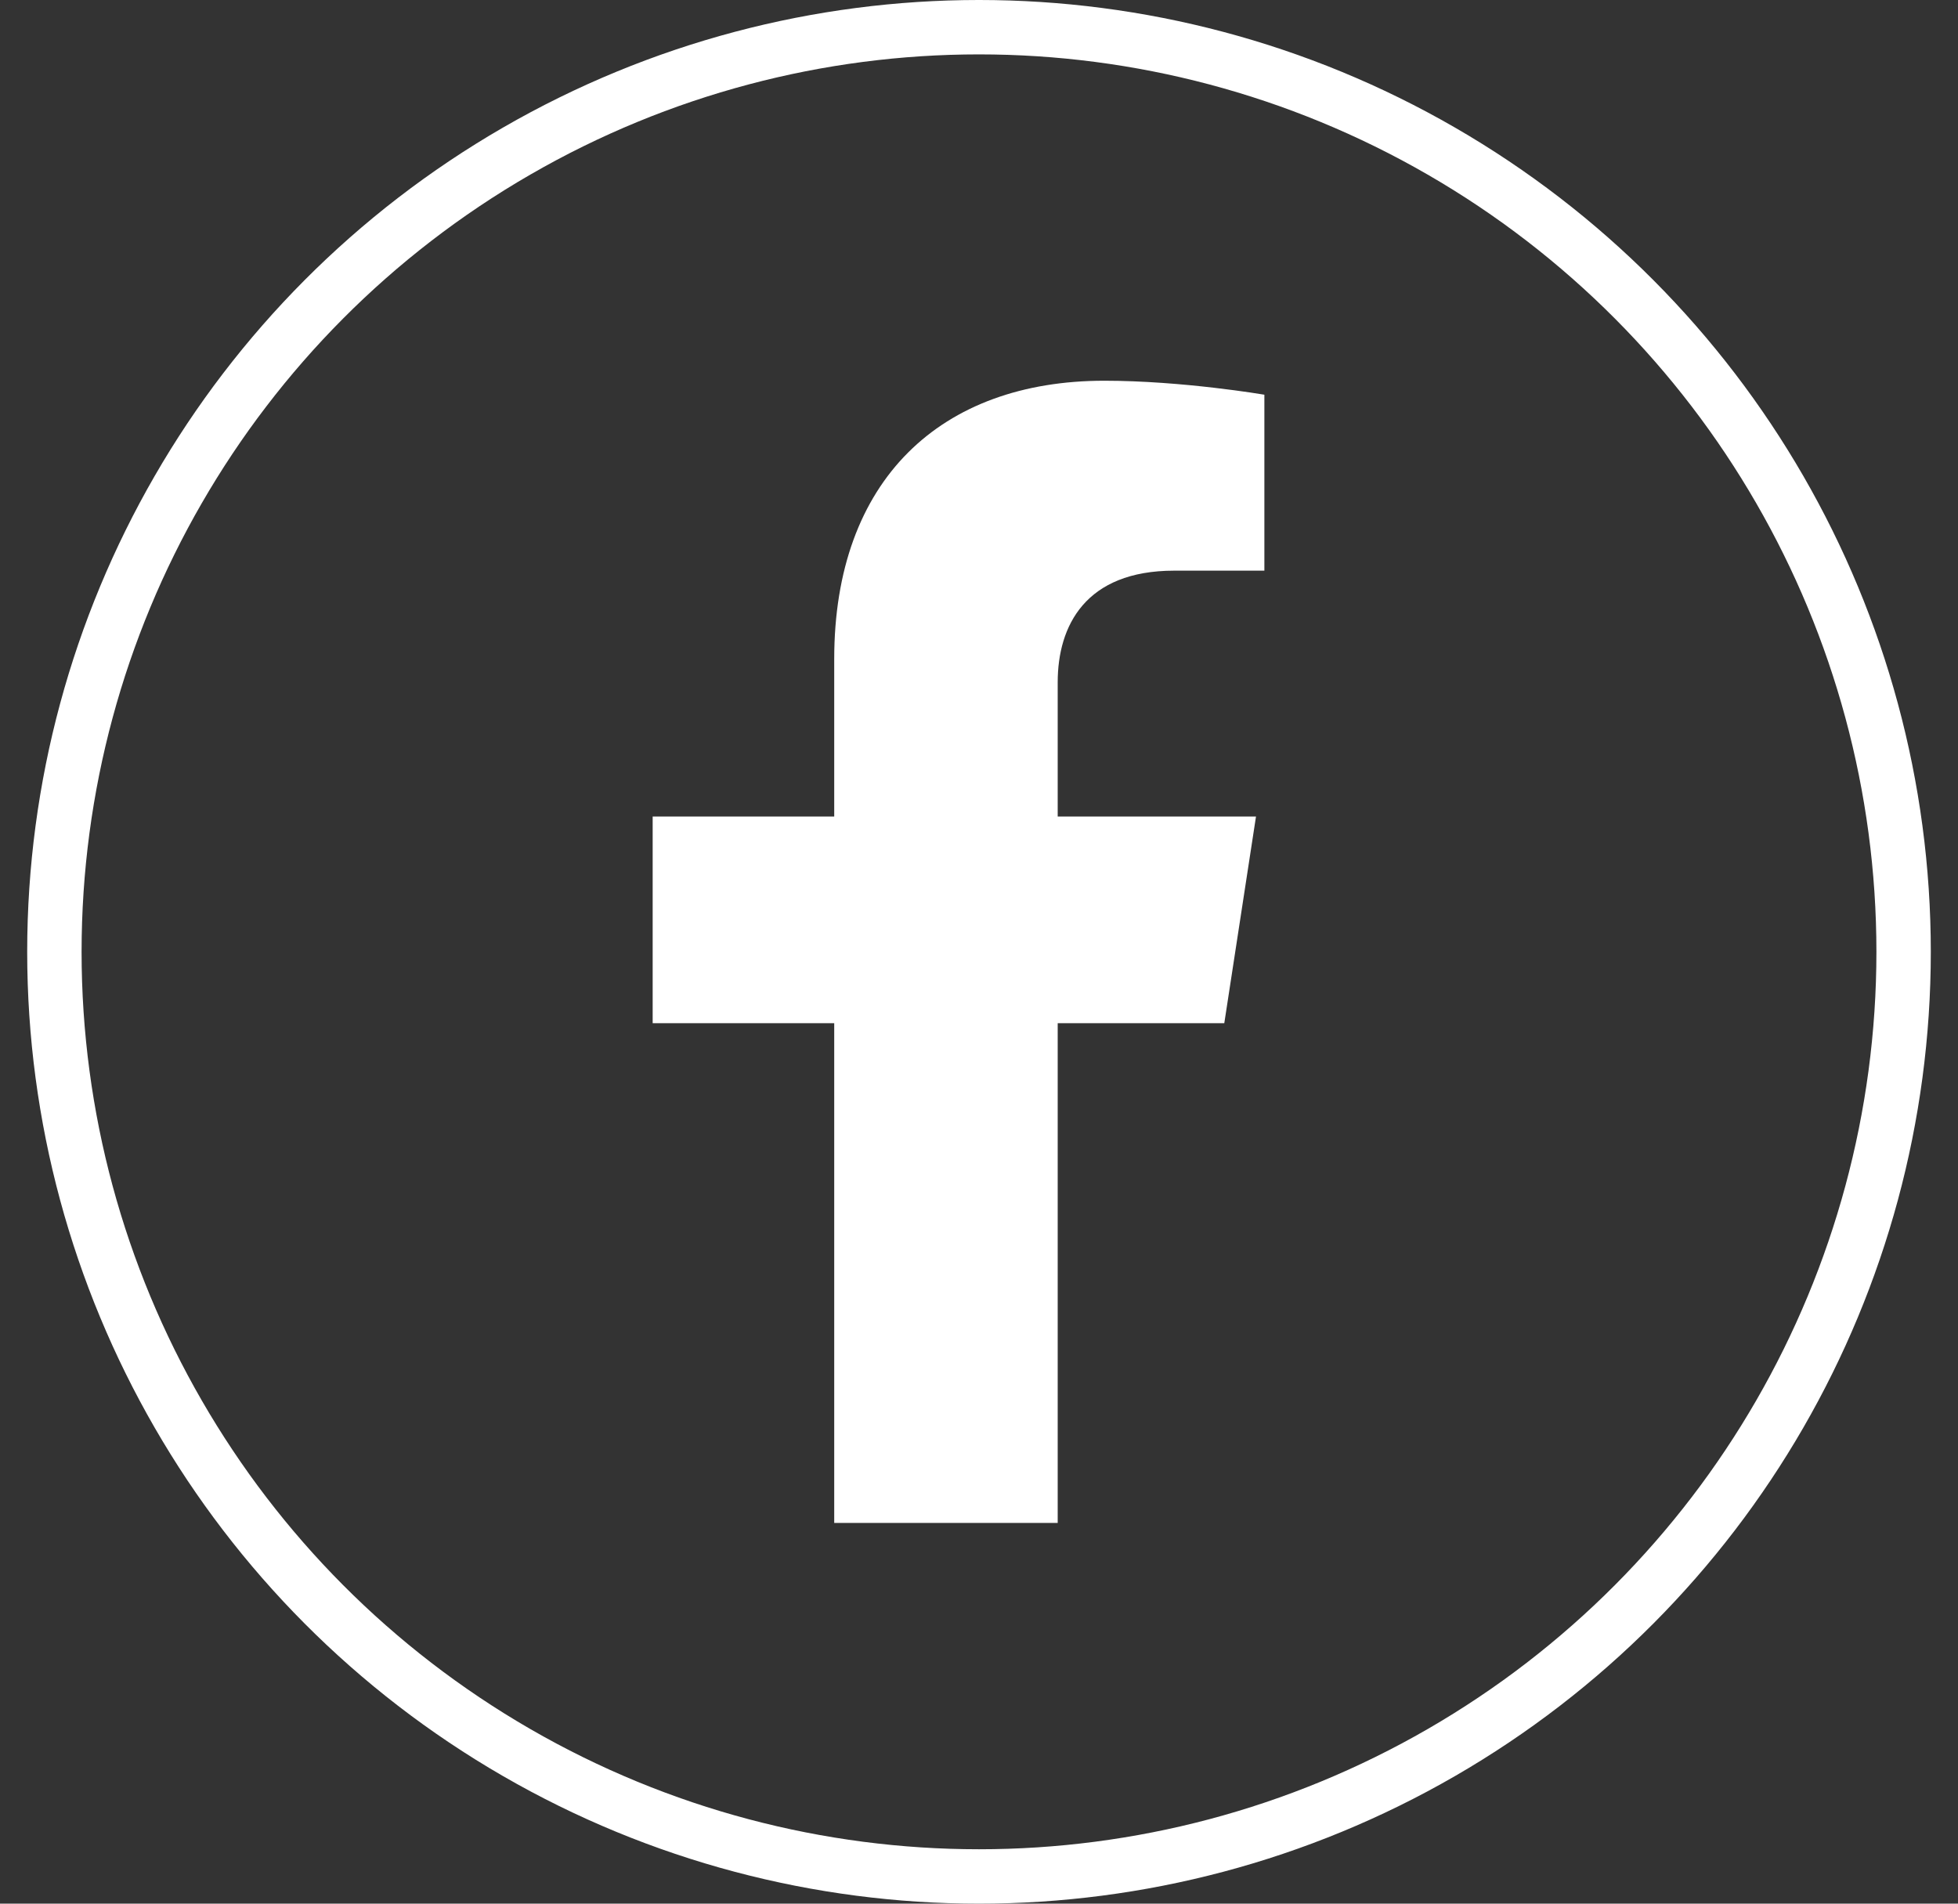 <svg width="36" height="35" viewBox="0 0 36 35" fill="none" xmlns="http://www.w3.org/2000/svg">
<rect x="0" y="0" width="36" height="35" fill="#333333" stroke="none"/>
<circle cx="18" cy="17.5" r="17" stroke="white"/>
<path d="M22.51 18.812L23.093 15.012H19.447V12.546C19.447 11.506 19.956 10.492 21.59 10.492H23.247V7.257C23.247 7.257 21.743 7 20.304 7C17.301 7 15.338 8.82 15.338 12.116V15.012H12V18.812H15.338V28H19.447V18.812H22.51Z" fill="white"/>
</svg>
